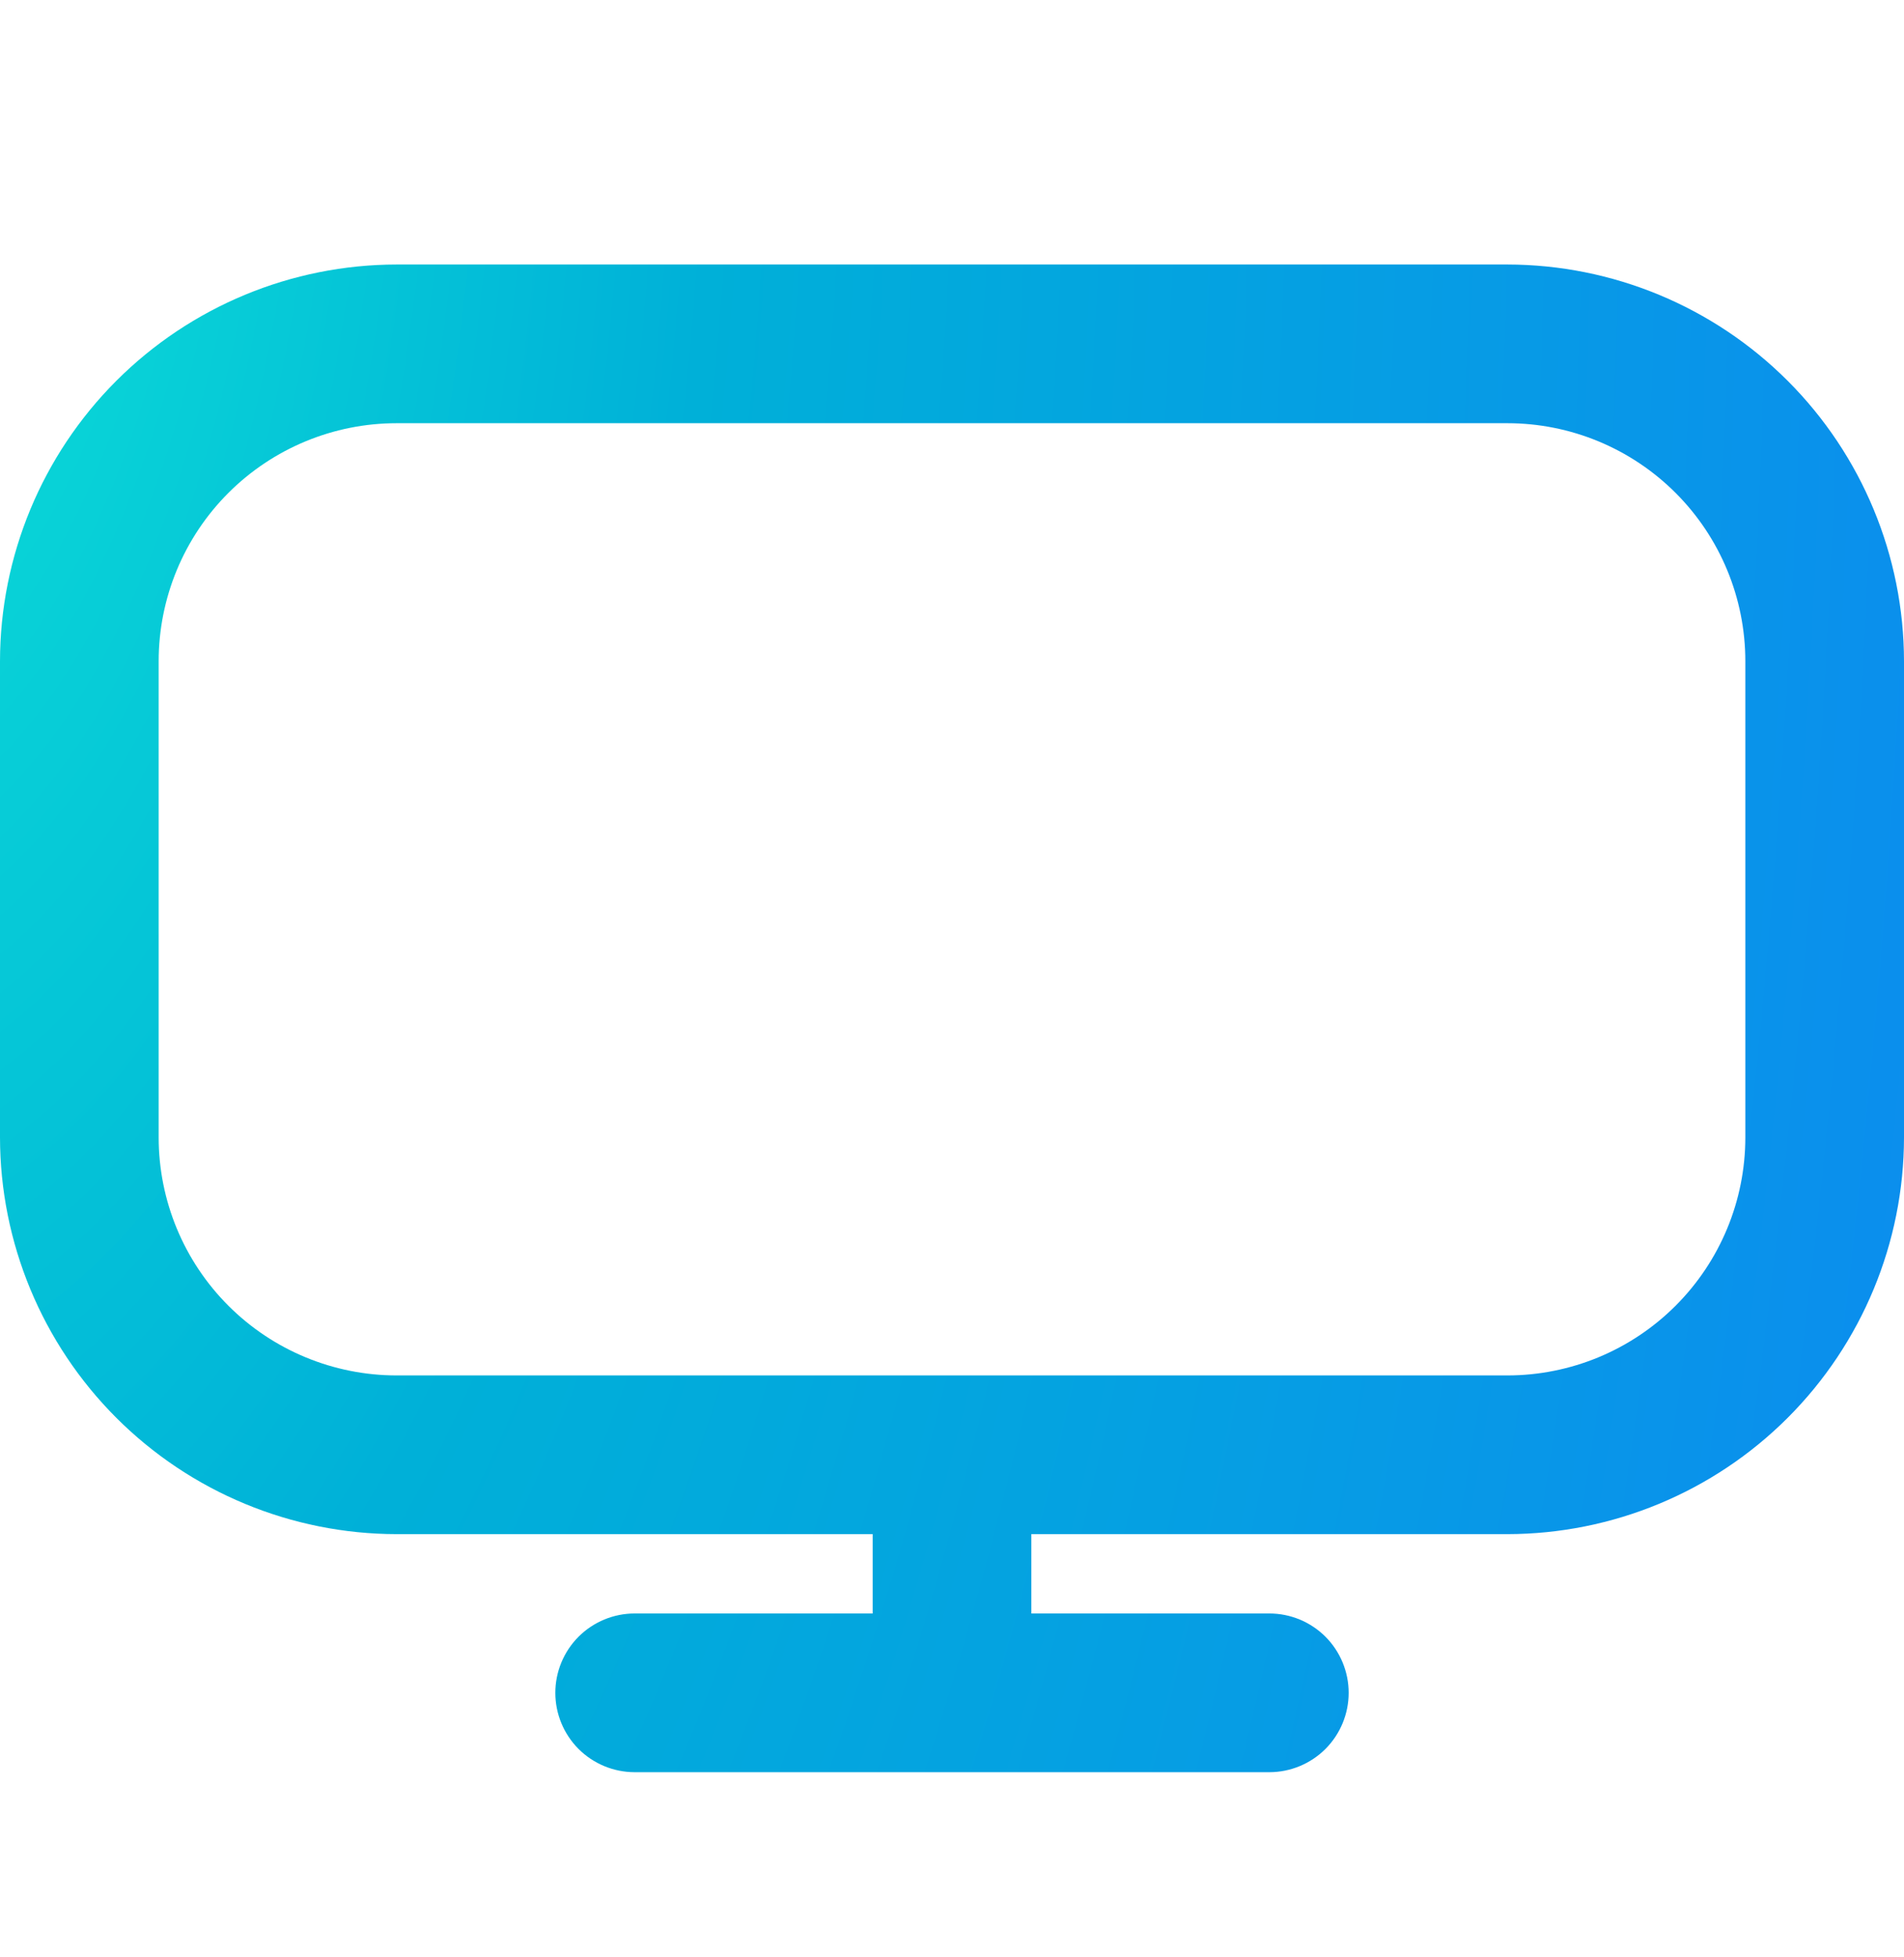 <svg width="36" height="37" viewBox="0 0 36 37" fill="none" xmlns="http://www.w3.org/2000/svg">
<path d="M28.5 5H7.5C5.512 5.002 3.605 5.793 2.199 7.199C0.793 8.605 0.002 10.512 0 12.5L0 21.5C0.002 23.488 0.793 25.395 2.199 26.801C3.605 28.207 5.512 28.998 7.5 29H16.5V30.5H12C11.602 30.5 11.221 30.658 10.939 30.939C10.658 31.221 10.5 31.602 10.5 32C10.5 32.398 10.658 32.779 10.939 33.061C11.221 33.342 11.602 33.5 12 33.5H24C24.398 33.5 24.779 33.342 25.061 33.061C25.342 32.779 25.5 32.398 25.5 32C25.5 31.602 25.342 31.221 25.061 30.939C24.779 30.658 24.398 30.5 24 30.5H19.5V29H28.5C30.488 28.998 32.395 28.207 33.801 26.801C35.207 25.395 35.998 23.488 36 21.5V12.5C35.998 10.512 35.207 8.605 33.801 7.199C32.395 5.793 30.488 5.002 28.5 5ZM33 21.5C33 22.694 32.526 23.838 31.682 24.682C30.838 25.526 29.694 26 28.5 26H7.5C6.307 26 5.162 25.526 4.318 24.682C3.474 23.838 3 22.694 3 21.5V12.5C3 11.306 3.474 10.162 4.318 9.318C5.162 8.474 6.307 8 7.5 8H28.5C29.694 8 30.838 8.474 31.682 9.318C32.526 10.162 33 11.306 33 12.5V21.5Z" fill="url(#paint0_radial_3199_4301)"/>
<defs>
<radialGradient id="paint0_radial_3199_4301" cx="0" cy="0" r="1" gradientTransform="matrix(40.373 37.224 -15.069 95.991 -3.12 -3.724)" gradientUnits="userSpaceOnUse">
<stop stop-color="#0EEAD6"/>
<stop offset="0.396" stop-color="#00B0D8"/>
<stop offset="1" stop-color="#0C8AF0"/>
</radialGradient>
</defs>
</svg>
